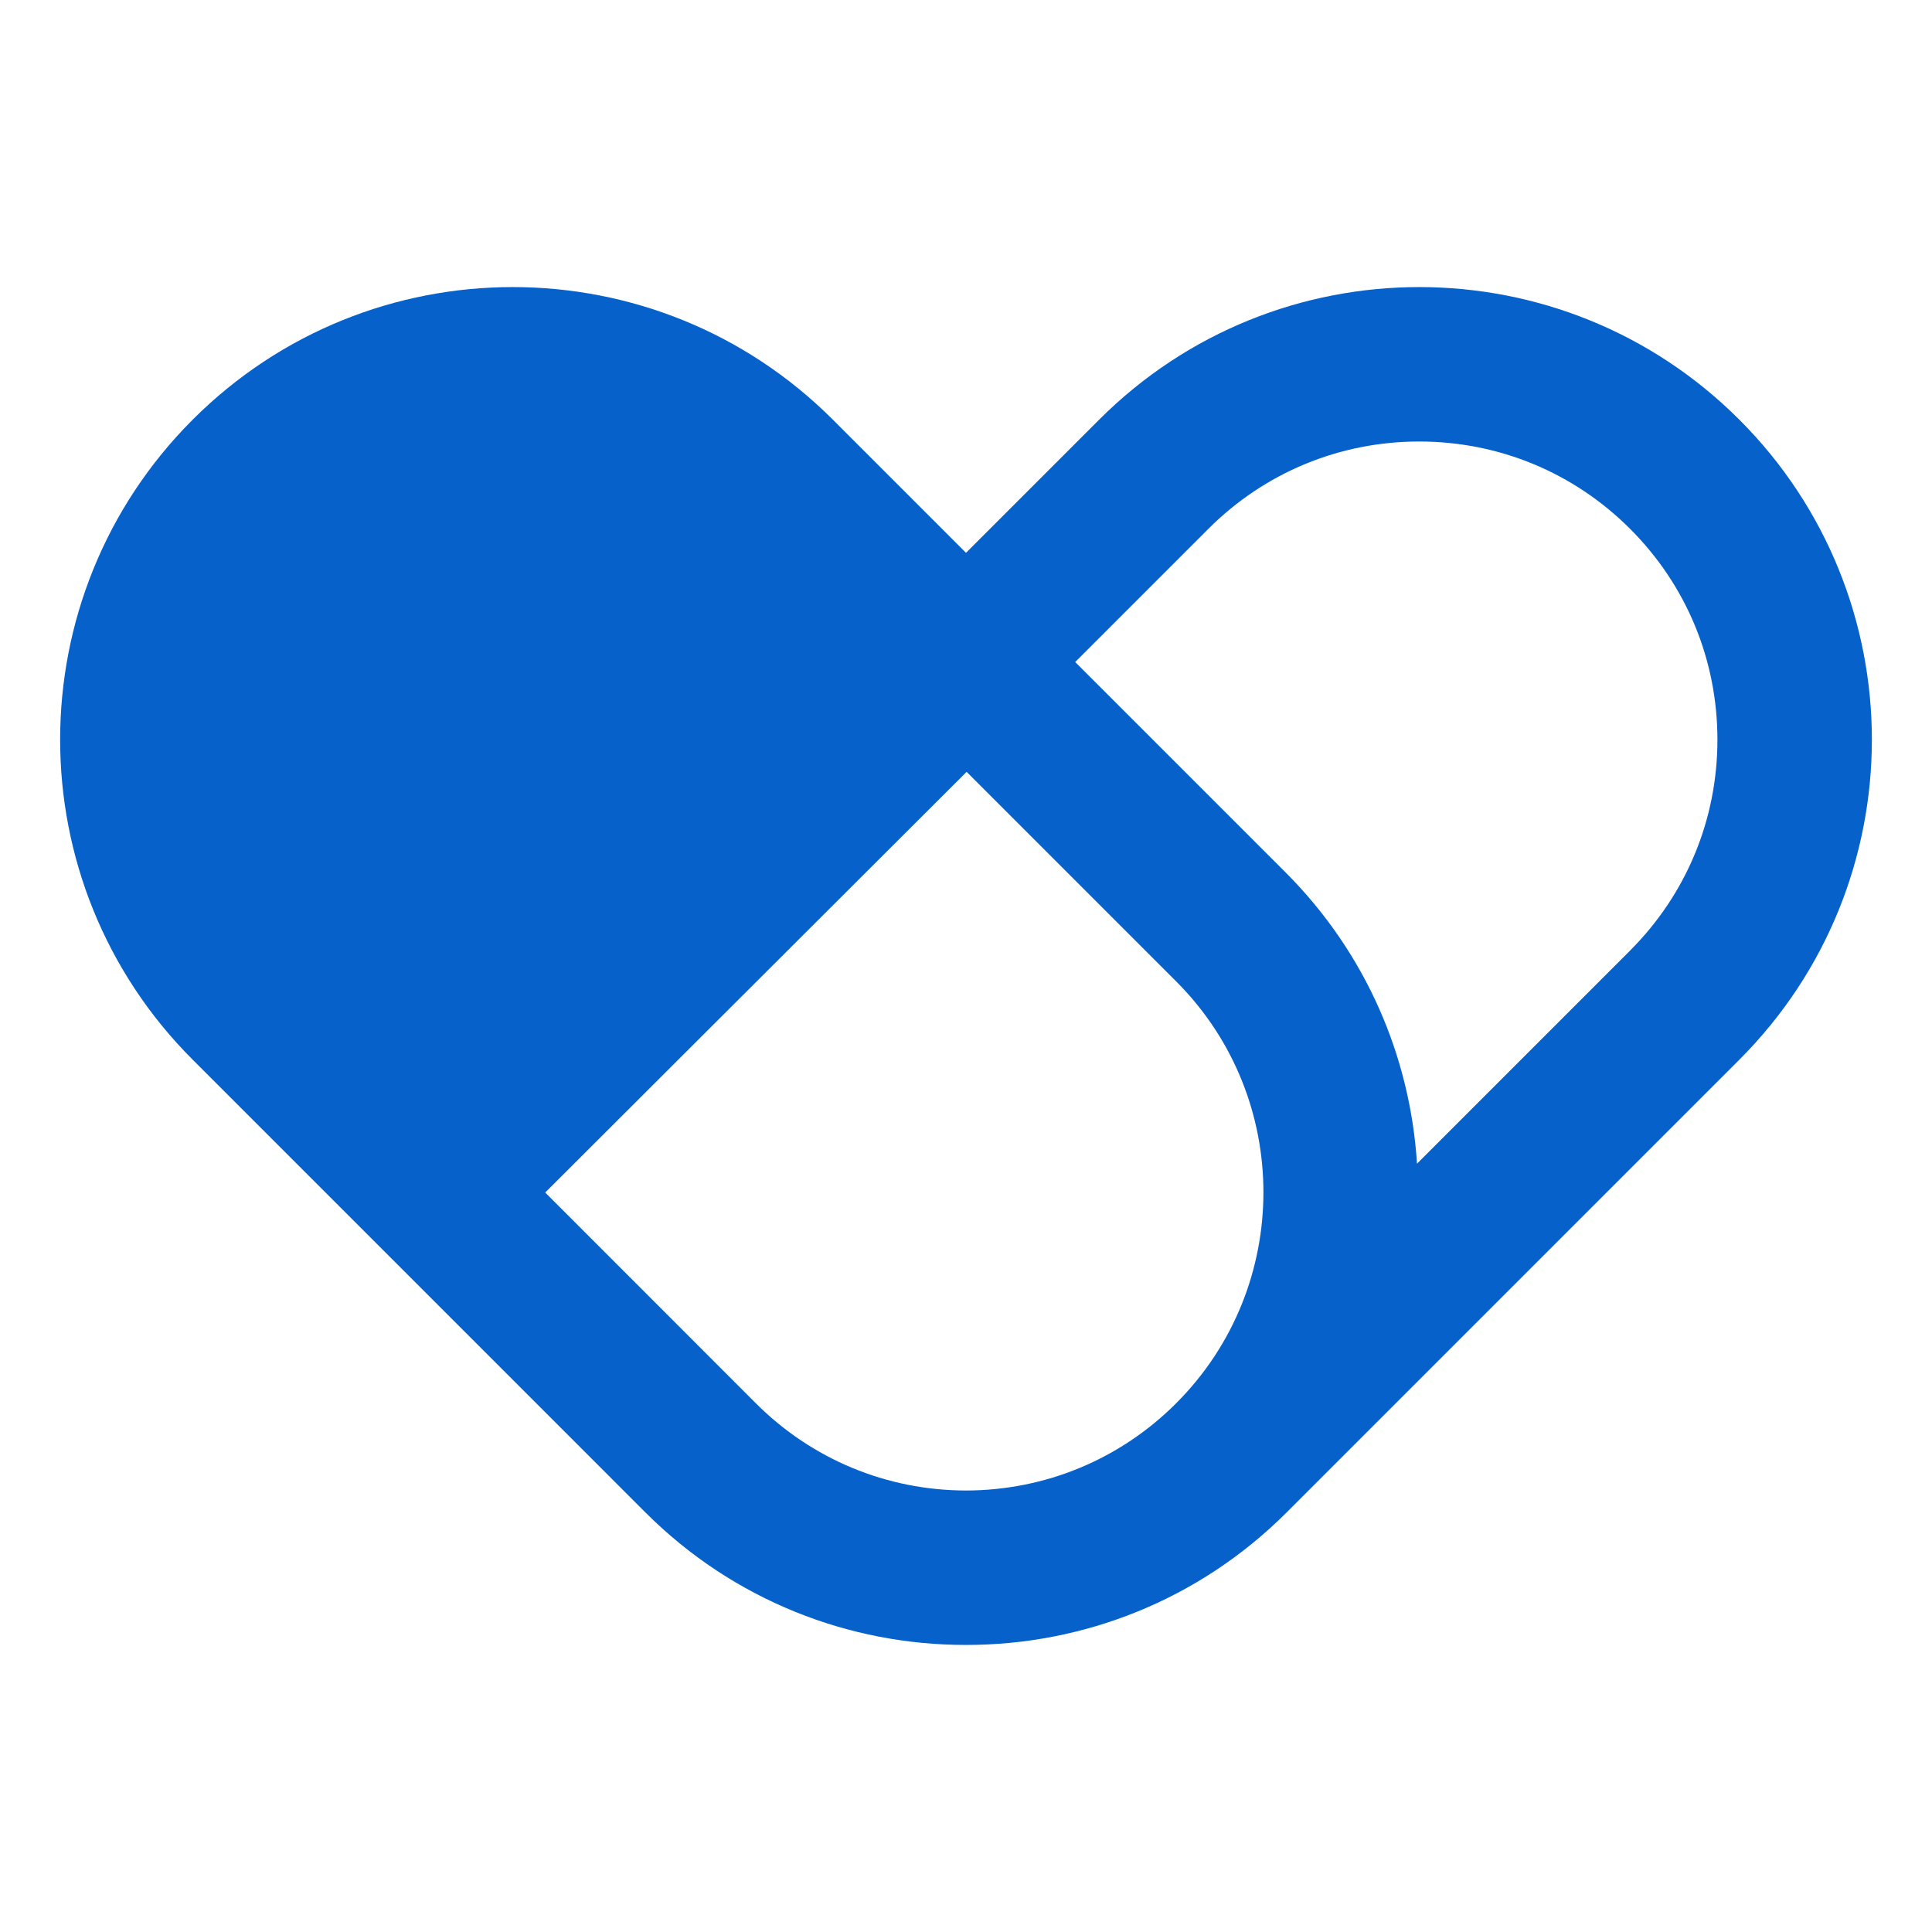 <svg width="80" height="80" viewBox="0 0 80 80" fill="none" xmlns="http://www.w3.org/2000/svg">
<path d="M72.02 17.376C68.361 13.717 63.564 11.887 58.768 11.887C53.971 11.887 49.175 13.717 45.515 17.376C44.655 18.236 42.635 20.256 40 22.891C37.697 20.587 35.678 18.569 34.485 17.376C30.826 13.717 26.029 11.887 21.232 11.887C16.436 11.887 11.639 13.717 7.98 17.376C0.66 24.696 0.66 36.562 7.98 43.881C11.639 47.541 23.062 58.964 26.722 62.624C30.382 66.283 35.178 68.113 39.974 68.113C39.983 68.113 39.992 68.113 40 68.113C40.009 68.113 40.017 68.113 40.026 68.113C44.823 68.113 49.62 66.283 53.279 62.624C56.939 58.964 68.361 47.541 72.021 43.881C79.34 36.562 79.34 24.695 72.021 17.376H72.02ZM48.706 58.103C46.38 60.429 43.289 61.712 40 61.719C36.711 61.712 33.62 60.429 31.294 58.103C27.955 54.764 24.906 51.711 22.576 49.38L40.026 31.96C43.559 35.493 46.987 38.922 48.705 40.64C53.519 45.454 53.519 53.288 48.705 58.103H48.706ZM67.499 39.36L58.675 48.185C58.398 43.791 56.585 39.476 53.227 36.119C51.505 34.396 48.064 30.955 44.521 27.413C47.156 24.778 49.176 22.758 50.036 21.898C52.369 19.566 55.469 18.282 58.767 18.282C62.065 18.282 65.166 19.566 67.498 21.898C69.831 24.23 71.115 27.33 71.115 30.629C71.115 33.928 69.83 37.028 67.498 39.36H67.499Z" fill="#0761CB"/>
</svg>
